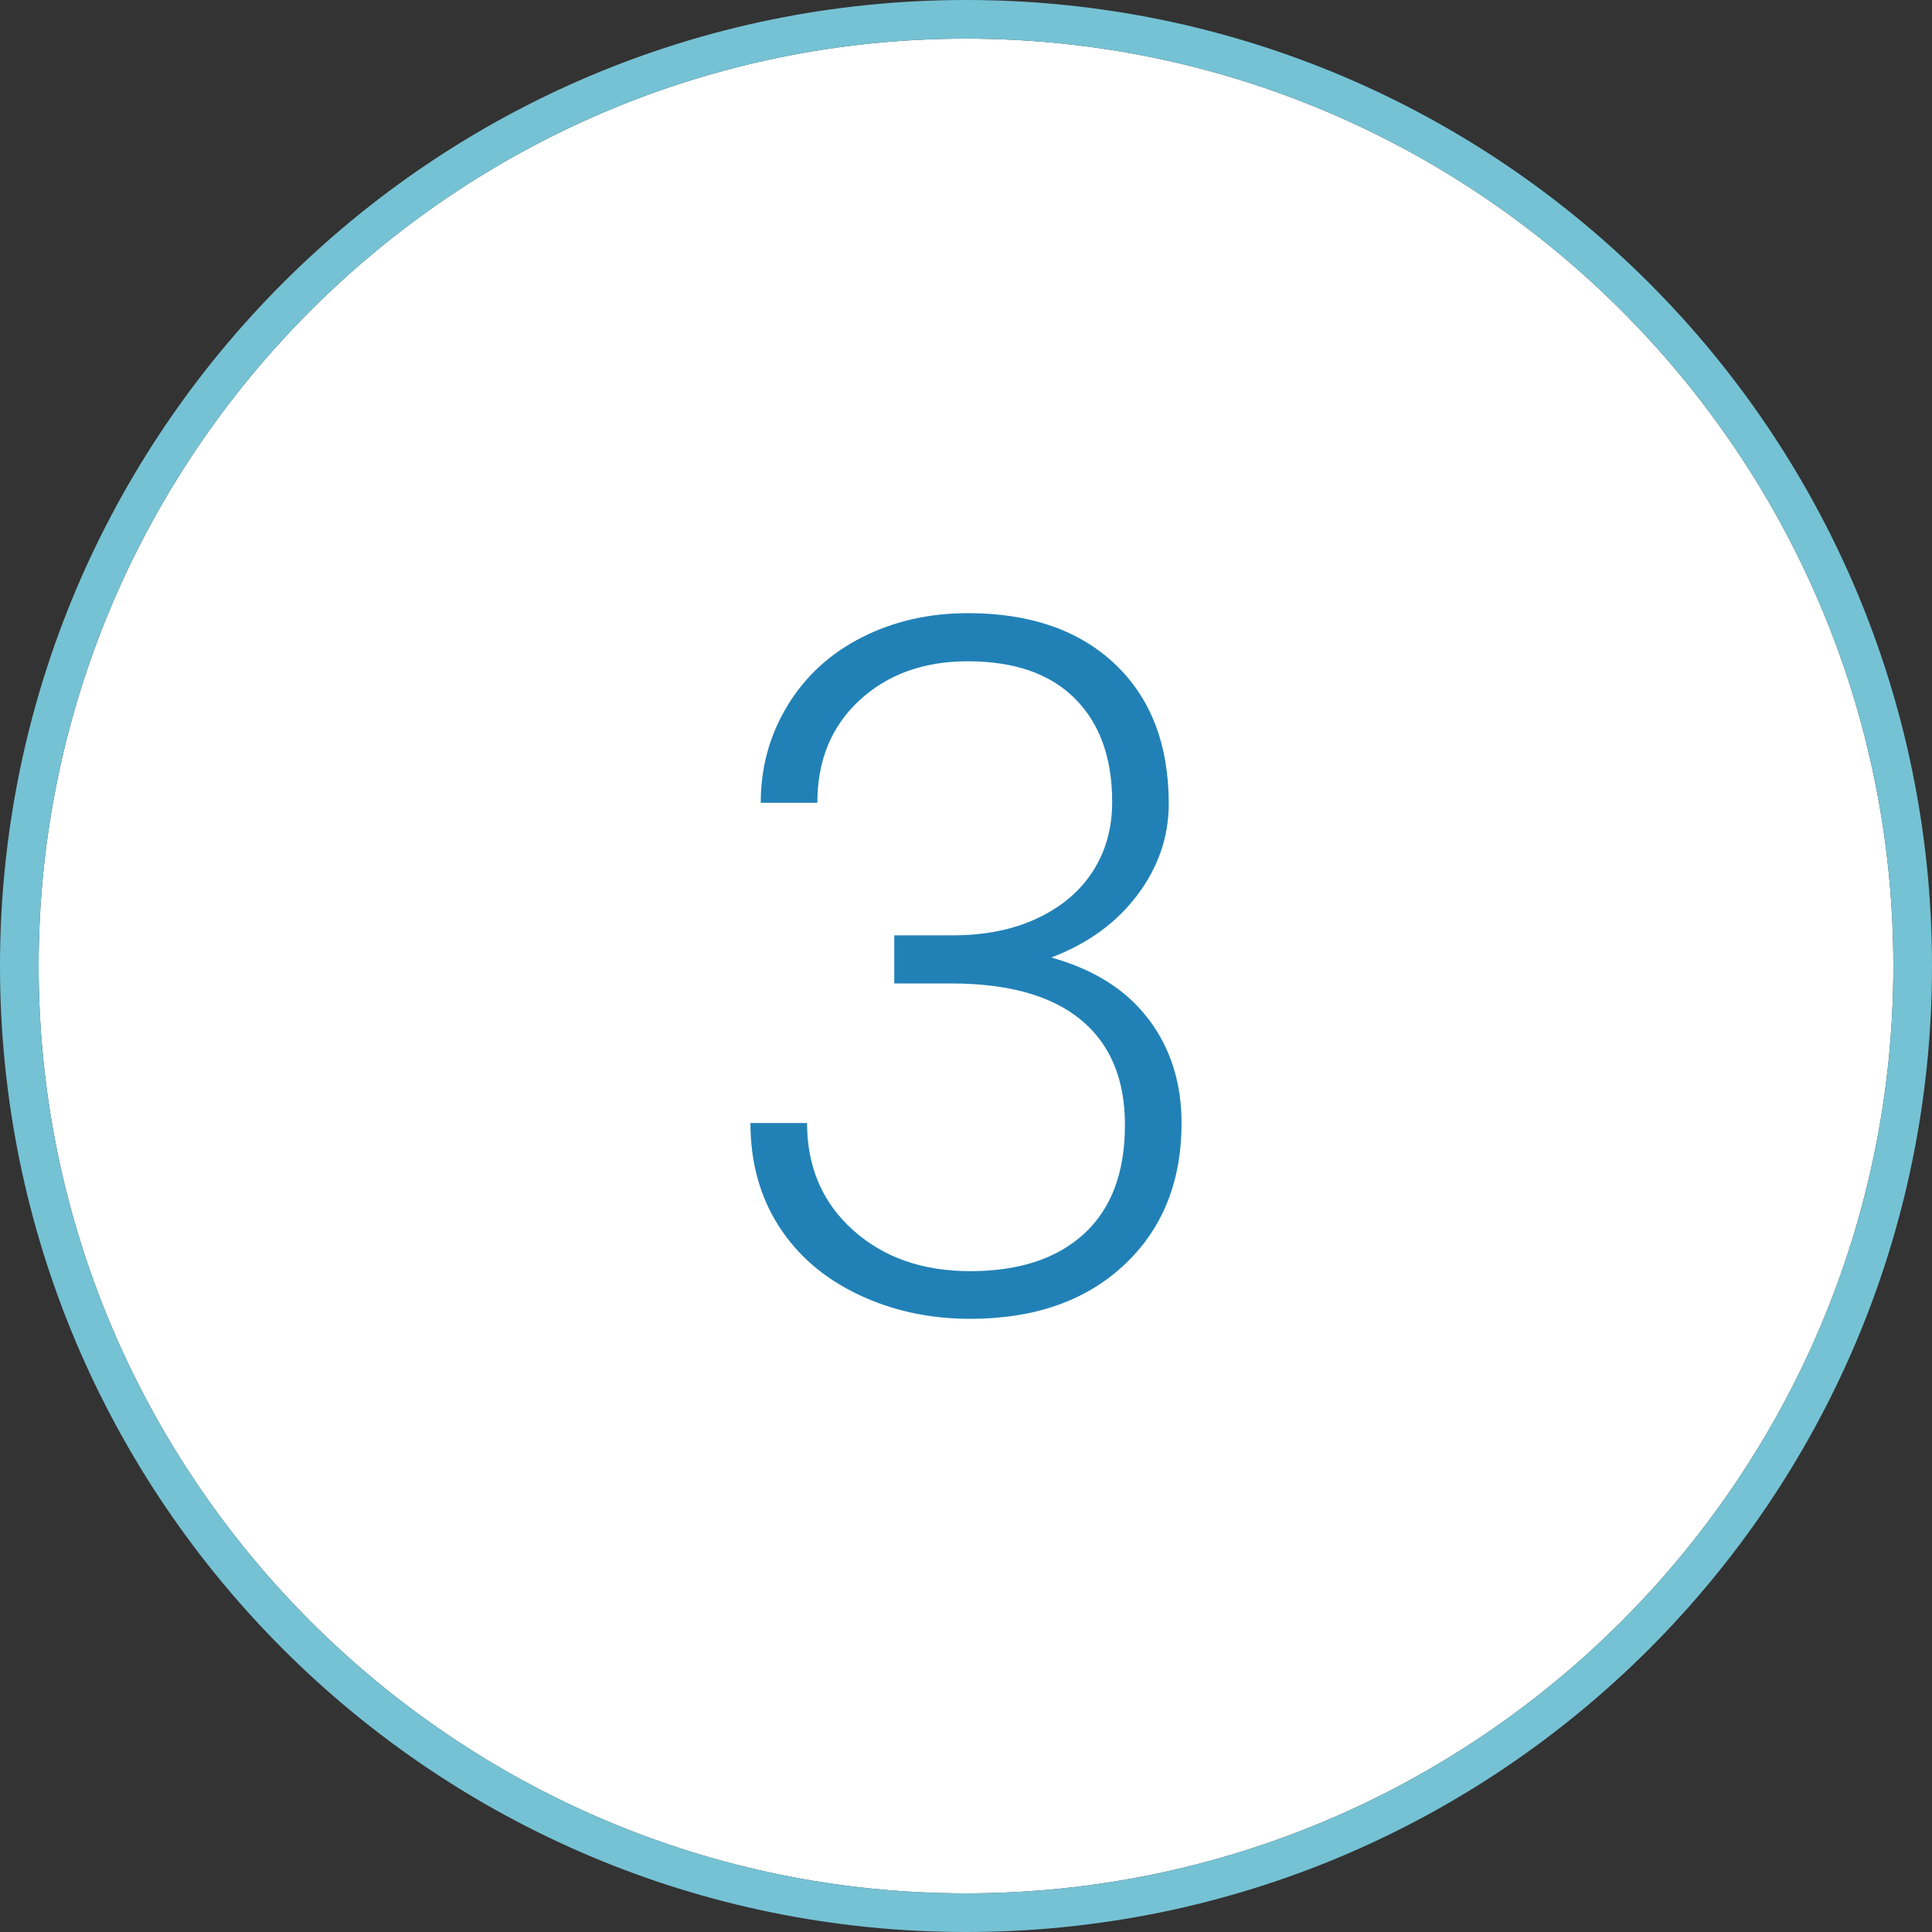 <?xml version="1.0" encoding="UTF-8"?>
<svg xmlns="http://www.w3.org/2000/svg" id="Layer_1" data-name="Layer 1" width="100" height="100" viewBox="0 0 100 100">
  <rect x="0" y="0" width="100" height="100" fill="#333333" stroke="none"/>
  <defs>
    <style>
      .cls-1 {
        fill: #75c2d4;
      }

      .cls-1, .cls-2, .cls-3 {
        stroke-width: 0px;
      }

      .cls-2 {
        fill: #2181b6;
      }

      .cls-3 {
        fill: #fff;
      }
    </style>
  </defs>
  <path class="cls-3" d="M50,2C23.533,2,2,23.533,2,50s21.533,48,48,48,48-21.533,48-48S76.467,2,50,2Z"></path>
  <path class="cls-1" d="M50,0C22.386,0,0,22.386,0,50s22.386,50,50,50,50-22.386,50-50S77.614,0,50,0ZM50,98c-26.467,0-48-21.533-48-48S23.533,2,50,2s48,21.533,48,48-21.533,48-48,48Z"></path>
  <path class="cls-2" d="M59.448,52.747c1.139,1.506,1.709,3.3,1.709,5.383,0,3.044-.993,5.493-2.978,7.349-1.986,1.855-4.639,2.783-7.959,2.783-2.116,0-4.057-.423-5.822-1.27-1.767-.846-3.134-2.03-4.102-3.552-.969-1.522-1.453-3.292-1.453-5.311h2.93c0,2.263.789,4.106,2.368,5.53s3.604,2.136,6.079,2.136c2.522,0,4.488-.646,5.896-1.94,1.407-1.294,2.111-3.17,2.111-5.628,0-2.376-.761-4.191-2.283-5.444-1.522-1.253-3.764-1.88-6.726-1.88h-2.93v-2.49h3.027c1.676,0,3.141-.297,4.394-.891,1.253-.594,2.21-1.408,2.868-2.441.66-1.033.989-2.226.989-3.577,0-2.278-.644-4.061-1.929-5.347-1.286-1.286-3.134-1.929-5.542-1.929-2.279,0-4.146.671-5.603,2.014-1.457,1.343-2.186,3.113-2.186,5.31h-2.93c0-1.839.464-3.519,1.392-5.042.928-1.522,2.214-2.698,3.857-3.528s3.467-1.245,5.469-1.245c3.223,0,5.762.879,7.617,2.637s2.783,4.167,2.783,7.227c0,1.709-.541,3.284-1.624,4.724-1.082,1.44-2.567,2.519-4.455,3.235,2.213.619,3.89,1.681,5.029,3.186Z"></path>
</svg>
